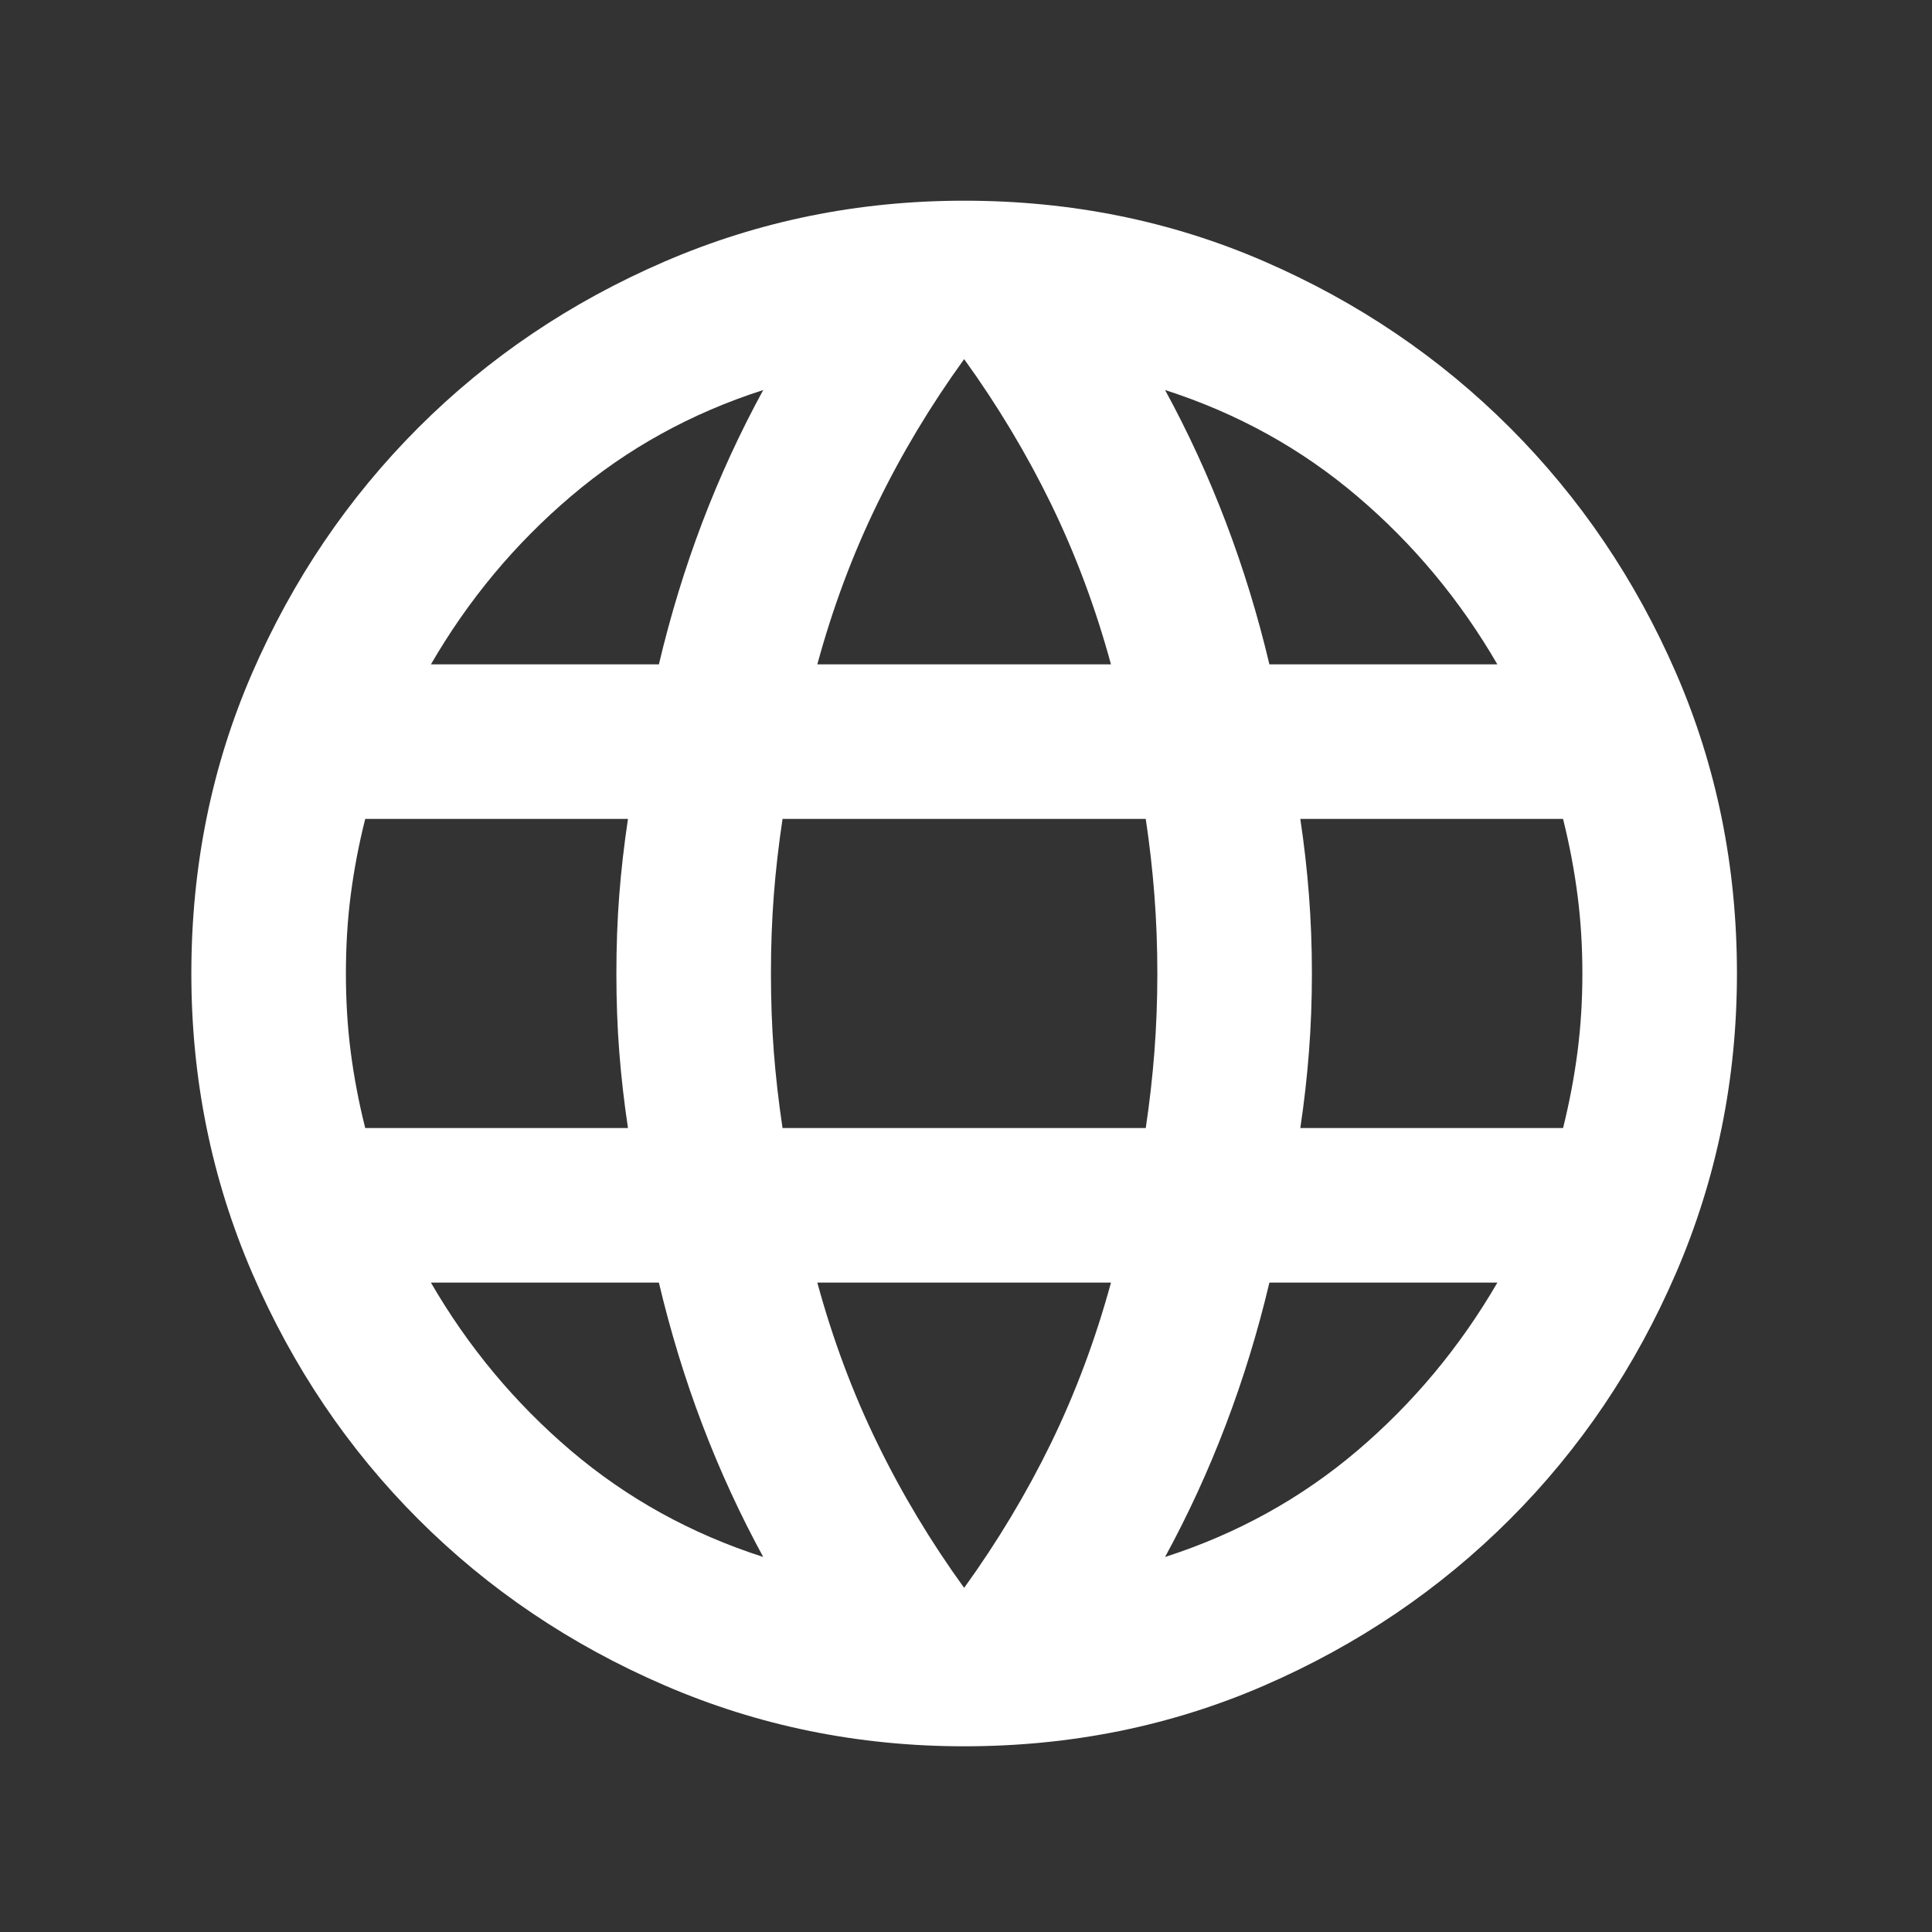 <svg width="25" height="25" viewBox="0 0 25 25" fill="none" xmlns="http://www.w3.org/2000/svg">
<rect x="0" y="0" width="25" height="25" fill="#333333" stroke="none"/>
<mask id="mask0_4091_14013" style="mask-type:alpha" maskUnits="userSpaceOnUse" x="0" y="0" width="25" height="25">
<rect x="0.476" y="0.597" width="24" height="24" fill="#D9D9D9"/>
</mask>
<g mask="url(#mask0_4091_14013)">
<path d="M12.476 22.597C11.109 22.597 9.817 22.334 8.601 21.809C7.384 21.284 6.321 20.567 5.413 19.659C4.505 18.751 3.788 17.688 3.263 16.472C2.738 15.255 2.476 13.963 2.476 12.597C2.476 11.213 2.738 9.918 3.263 8.709C3.788 7.501 4.505 6.443 5.413 5.534C6.321 4.626 7.384 3.909 8.601 3.384C9.817 2.859 11.109 2.597 12.476 2.597C13.859 2.597 15.155 2.859 16.363 3.384C17.571 3.909 18.63 4.626 19.538 5.534C20.446 6.443 21.163 7.501 21.688 8.709C22.213 9.918 22.476 11.213 22.476 12.597C22.476 13.963 22.213 15.255 21.688 16.472C21.163 17.688 20.446 18.751 19.538 19.659C18.63 20.567 17.571 21.284 16.363 21.809C15.155 22.334 13.859 22.597 12.476 22.597ZM12.476 20.547C12.909 19.947 13.284 19.322 13.601 18.672C13.917 18.022 14.176 17.33 14.376 16.597H10.576C10.776 17.33 11.034 18.022 11.351 18.672C11.667 19.322 12.042 19.947 12.476 20.547ZM9.876 20.147C9.576 19.597 9.313 19.026 9.088 18.434C8.863 17.843 8.676 17.23 8.526 16.597H5.576C6.059 17.43 6.663 18.155 7.388 18.772C8.113 19.388 8.942 19.847 9.876 20.147ZM15.076 20.147C16.009 19.847 16.838 19.388 17.563 18.772C18.288 18.155 18.892 17.43 19.376 16.597H16.426C16.276 17.23 16.088 17.843 15.863 18.434C15.638 19.026 15.376 19.597 15.076 20.147ZM4.726 14.597H8.126C8.076 14.263 8.038 13.934 8.013 13.609C7.988 13.284 7.976 12.947 7.976 12.597C7.976 12.247 7.988 11.909 8.013 11.584C8.038 11.259 8.076 10.93 8.126 10.597H4.726C4.642 10.93 4.58 11.259 4.538 11.584C4.496 11.909 4.476 12.247 4.476 12.597C4.476 12.947 4.496 13.284 4.538 13.609C4.58 13.934 4.642 14.263 4.726 14.597ZM10.126 14.597H14.826C14.876 14.263 14.913 13.934 14.938 13.609C14.963 13.284 14.976 12.947 14.976 12.597C14.976 12.247 14.963 11.909 14.938 11.584C14.913 11.259 14.876 10.93 14.826 10.597H10.126C10.076 10.93 10.038 11.259 10.013 11.584C9.988 11.909 9.976 12.247 9.976 12.597C9.976 12.947 9.988 13.284 10.013 13.609C10.038 13.934 10.076 14.263 10.126 14.597ZM16.826 14.597H20.226C20.309 14.263 20.371 13.934 20.413 13.609C20.455 13.284 20.476 12.947 20.476 12.597C20.476 12.247 20.455 11.909 20.413 11.584C20.371 11.259 20.309 10.93 20.226 10.597H16.826C16.876 10.93 16.913 11.259 16.938 11.584C16.963 11.909 16.976 12.247 16.976 12.597C16.976 12.947 16.963 13.284 16.938 13.609C16.913 13.934 16.876 14.263 16.826 14.597ZM16.426 8.597H19.376C18.892 7.763 18.288 7.038 17.563 6.422C16.838 5.805 16.009 5.347 15.076 5.047C15.376 5.597 15.638 6.168 15.863 6.759C16.088 7.351 16.276 7.963 16.426 8.597ZM10.576 8.597H14.376C14.176 7.863 13.917 7.172 13.601 6.522C13.284 5.872 12.909 5.247 12.476 4.647C12.042 5.247 11.667 5.872 11.351 6.522C11.034 7.172 10.776 7.863 10.576 8.597ZM5.576 8.597H8.526C8.676 7.963 8.863 7.351 9.088 6.759C9.313 6.168 9.576 5.597 9.876 5.047C8.942 5.347 8.113 5.805 7.388 6.422C6.663 7.038 6.059 7.763 5.576 8.597Z" fill="white"/>
</g>
</svg>
